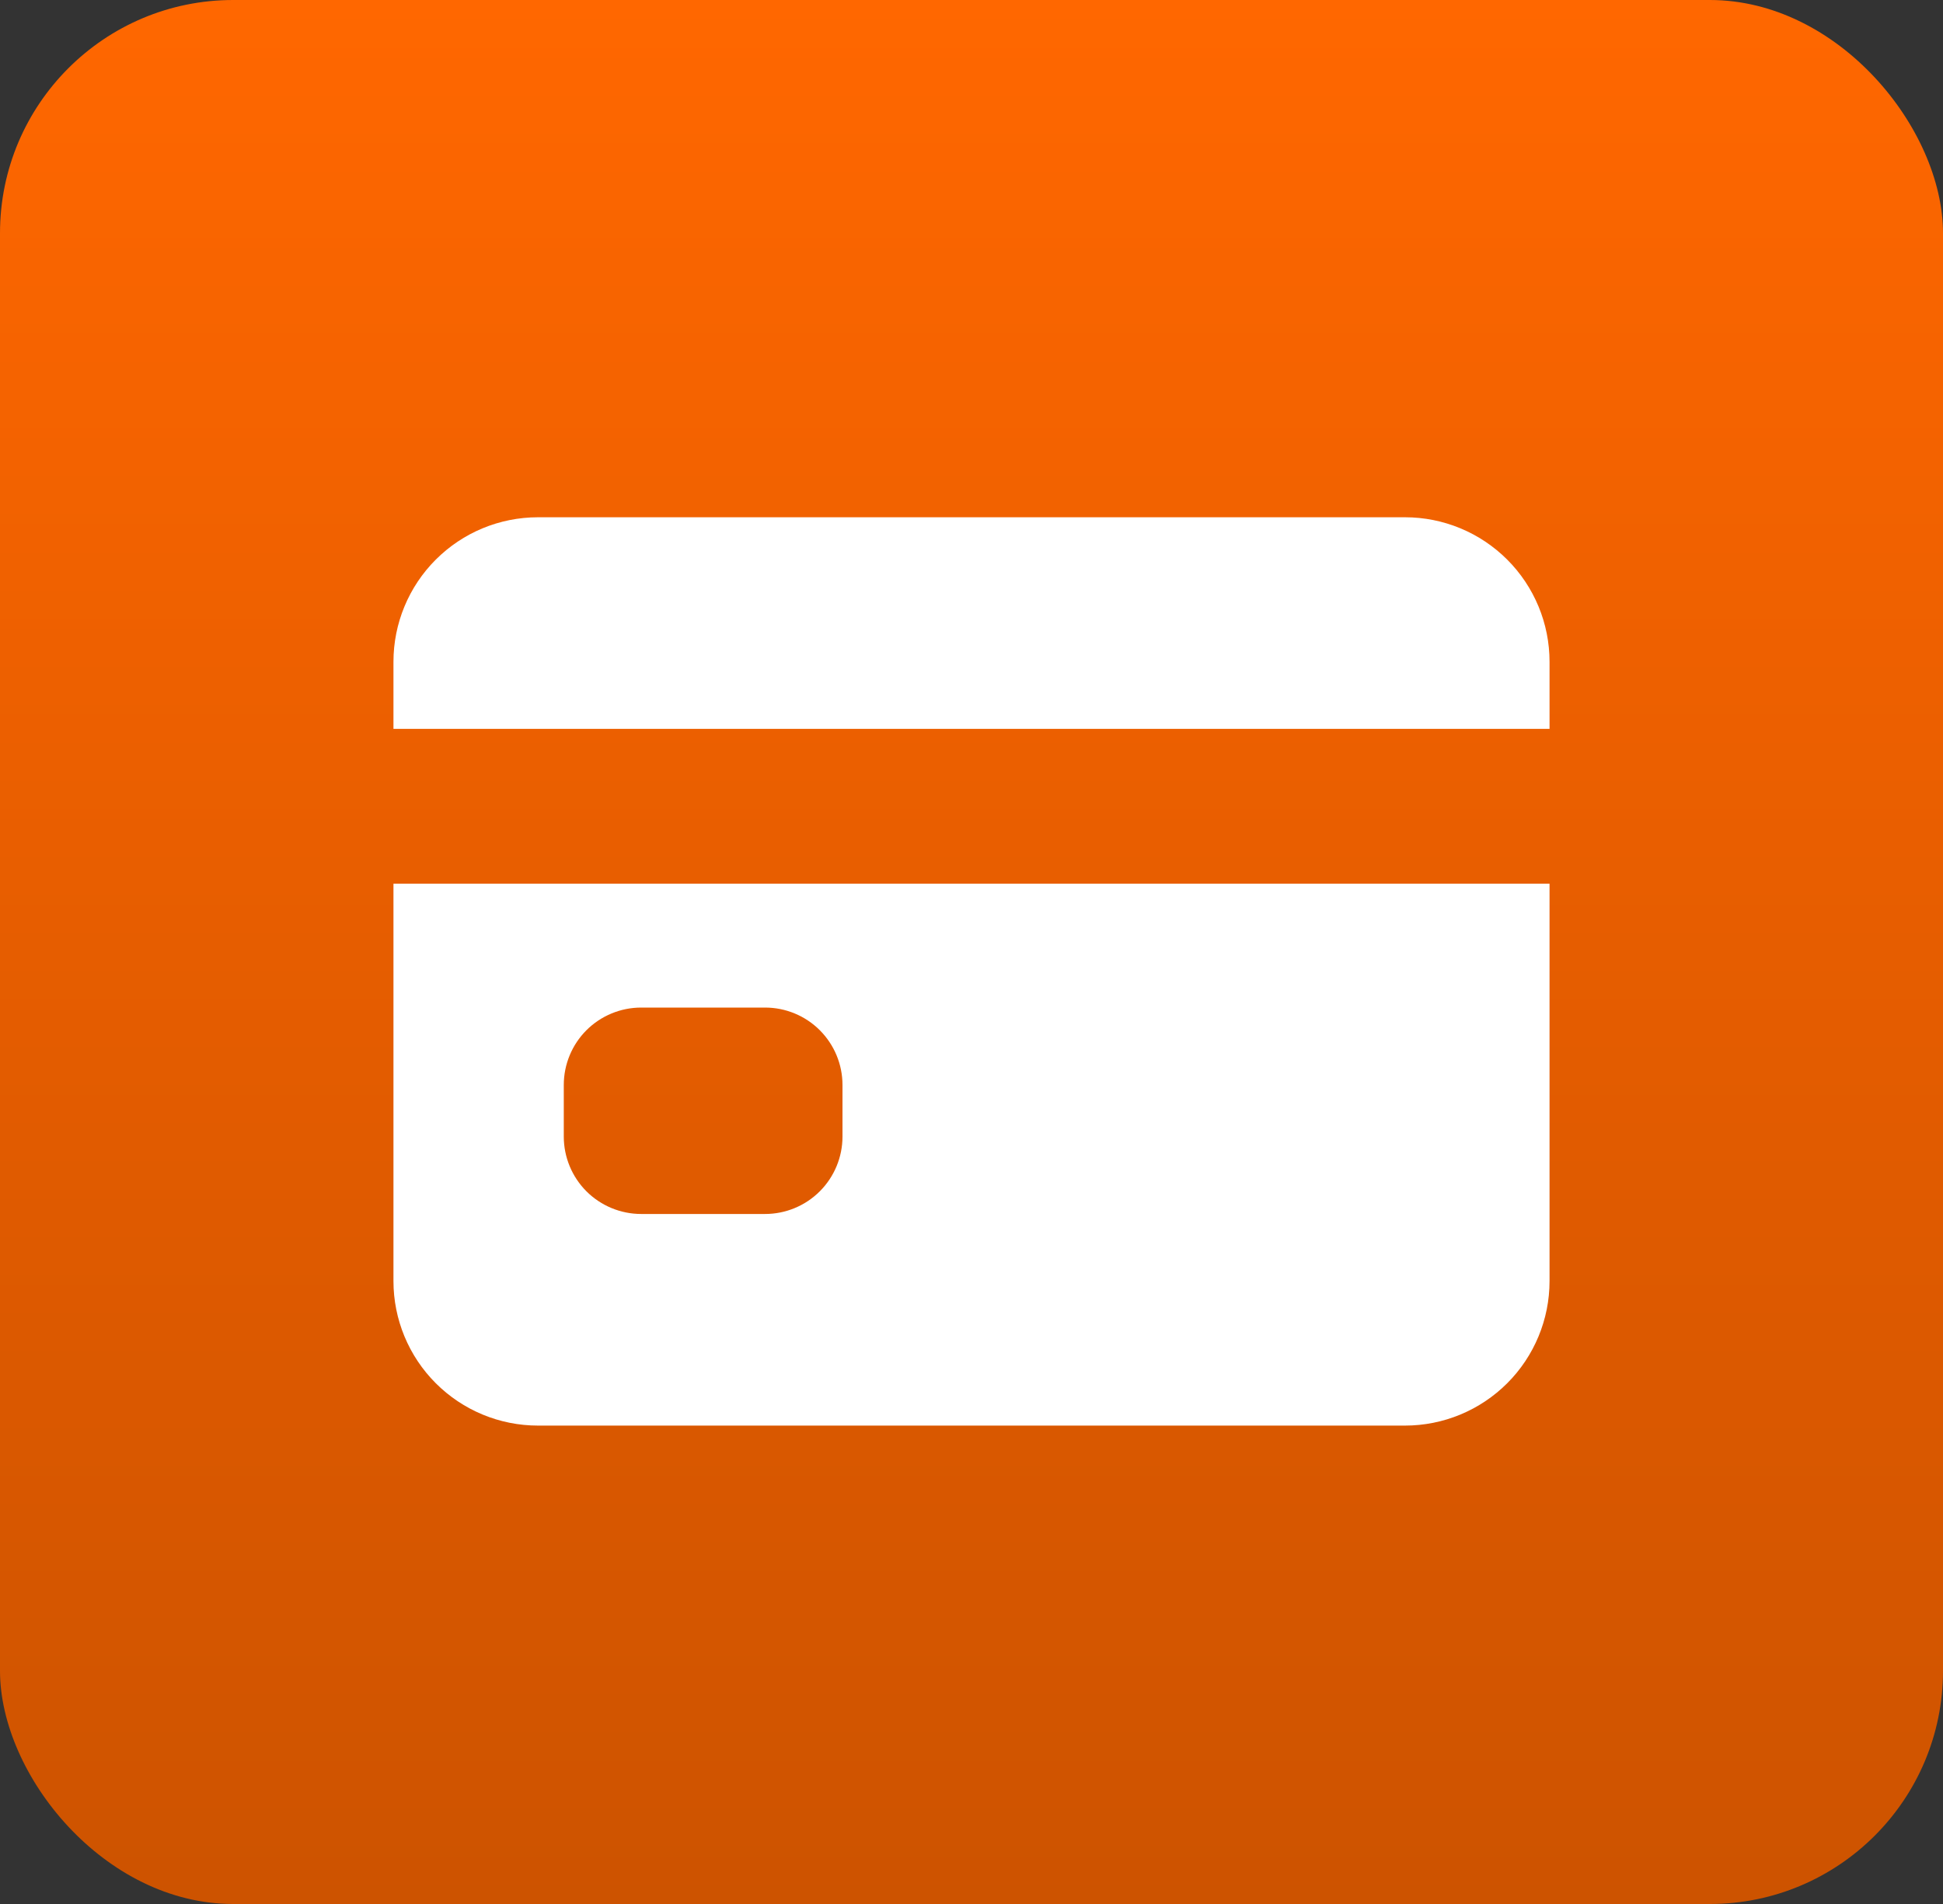 <?xml version="1.0" encoding="UTF-8"?> <svg xmlns="http://www.w3.org/2000/svg" width="50" height="49" viewBox="0 0 50 49" fill="none"><rect x="0" y="0" width="50" height="49" fill="#333333" stroke="none"/><rect width="50" height="49" rx="6" fill="url(#paint0_linear_12238_2401)"></rect><g clip-path="url(#clip0_12238_2401)"><path d="M10.125 32.969C10.125 33.955 10.517 34.901 11.214 35.598C11.912 36.296 12.857 36.688 13.844 36.688H36.156C37.142 36.688 38.088 36.296 38.786 35.598C39.483 34.901 39.875 33.955 39.875 32.969V22.742H10.125V32.969ZM14.508 27.922C14.508 27.393 14.718 26.887 15.091 26.513C15.465 26.14 15.972 25.93 16.5 25.93H19.688C20.216 25.93 20.723 26.14 21.096 26.513C21.47 26.887 21.68 27.393 21.68 27.922V29.25C21.68 29.778 21.47 30.285 21.096 30.659C20.723 31.032 20.216 31.242 19.688 31.242H16.5C15.972 31.242 15.465 31.032 15.091 30.659C14.718 30.285 14.508 29.778 14.508 29.25V27.922ZM36.156 13.312H13.844C12.857 13.312 11.912 13.704 11.214 14.402C10.517 15.099 10.125 16.045 10.125 17.031V18.758H39.875V17.031C39.875 16.045 39.483 15.099 38.786 14.402C38.088 13.704 37.142 13.312 36.156 13.312Z" fill="white"></path></g><defs><linearGradient id="paint0_linear_12238_2401" x1="25" y1="0" x2="25" y2="49" gradientUnits="userSpaceOnUse"><stop stop-color="#FF6700"></stop><stop offset="1" stop-color="#CD5300"></stop></linearGradient><clipPath id="clip0_12238_2401"><rect width="34" height="34" fill="white" transform="translate(8 8)"></rect></clipPath></defs></svg> 